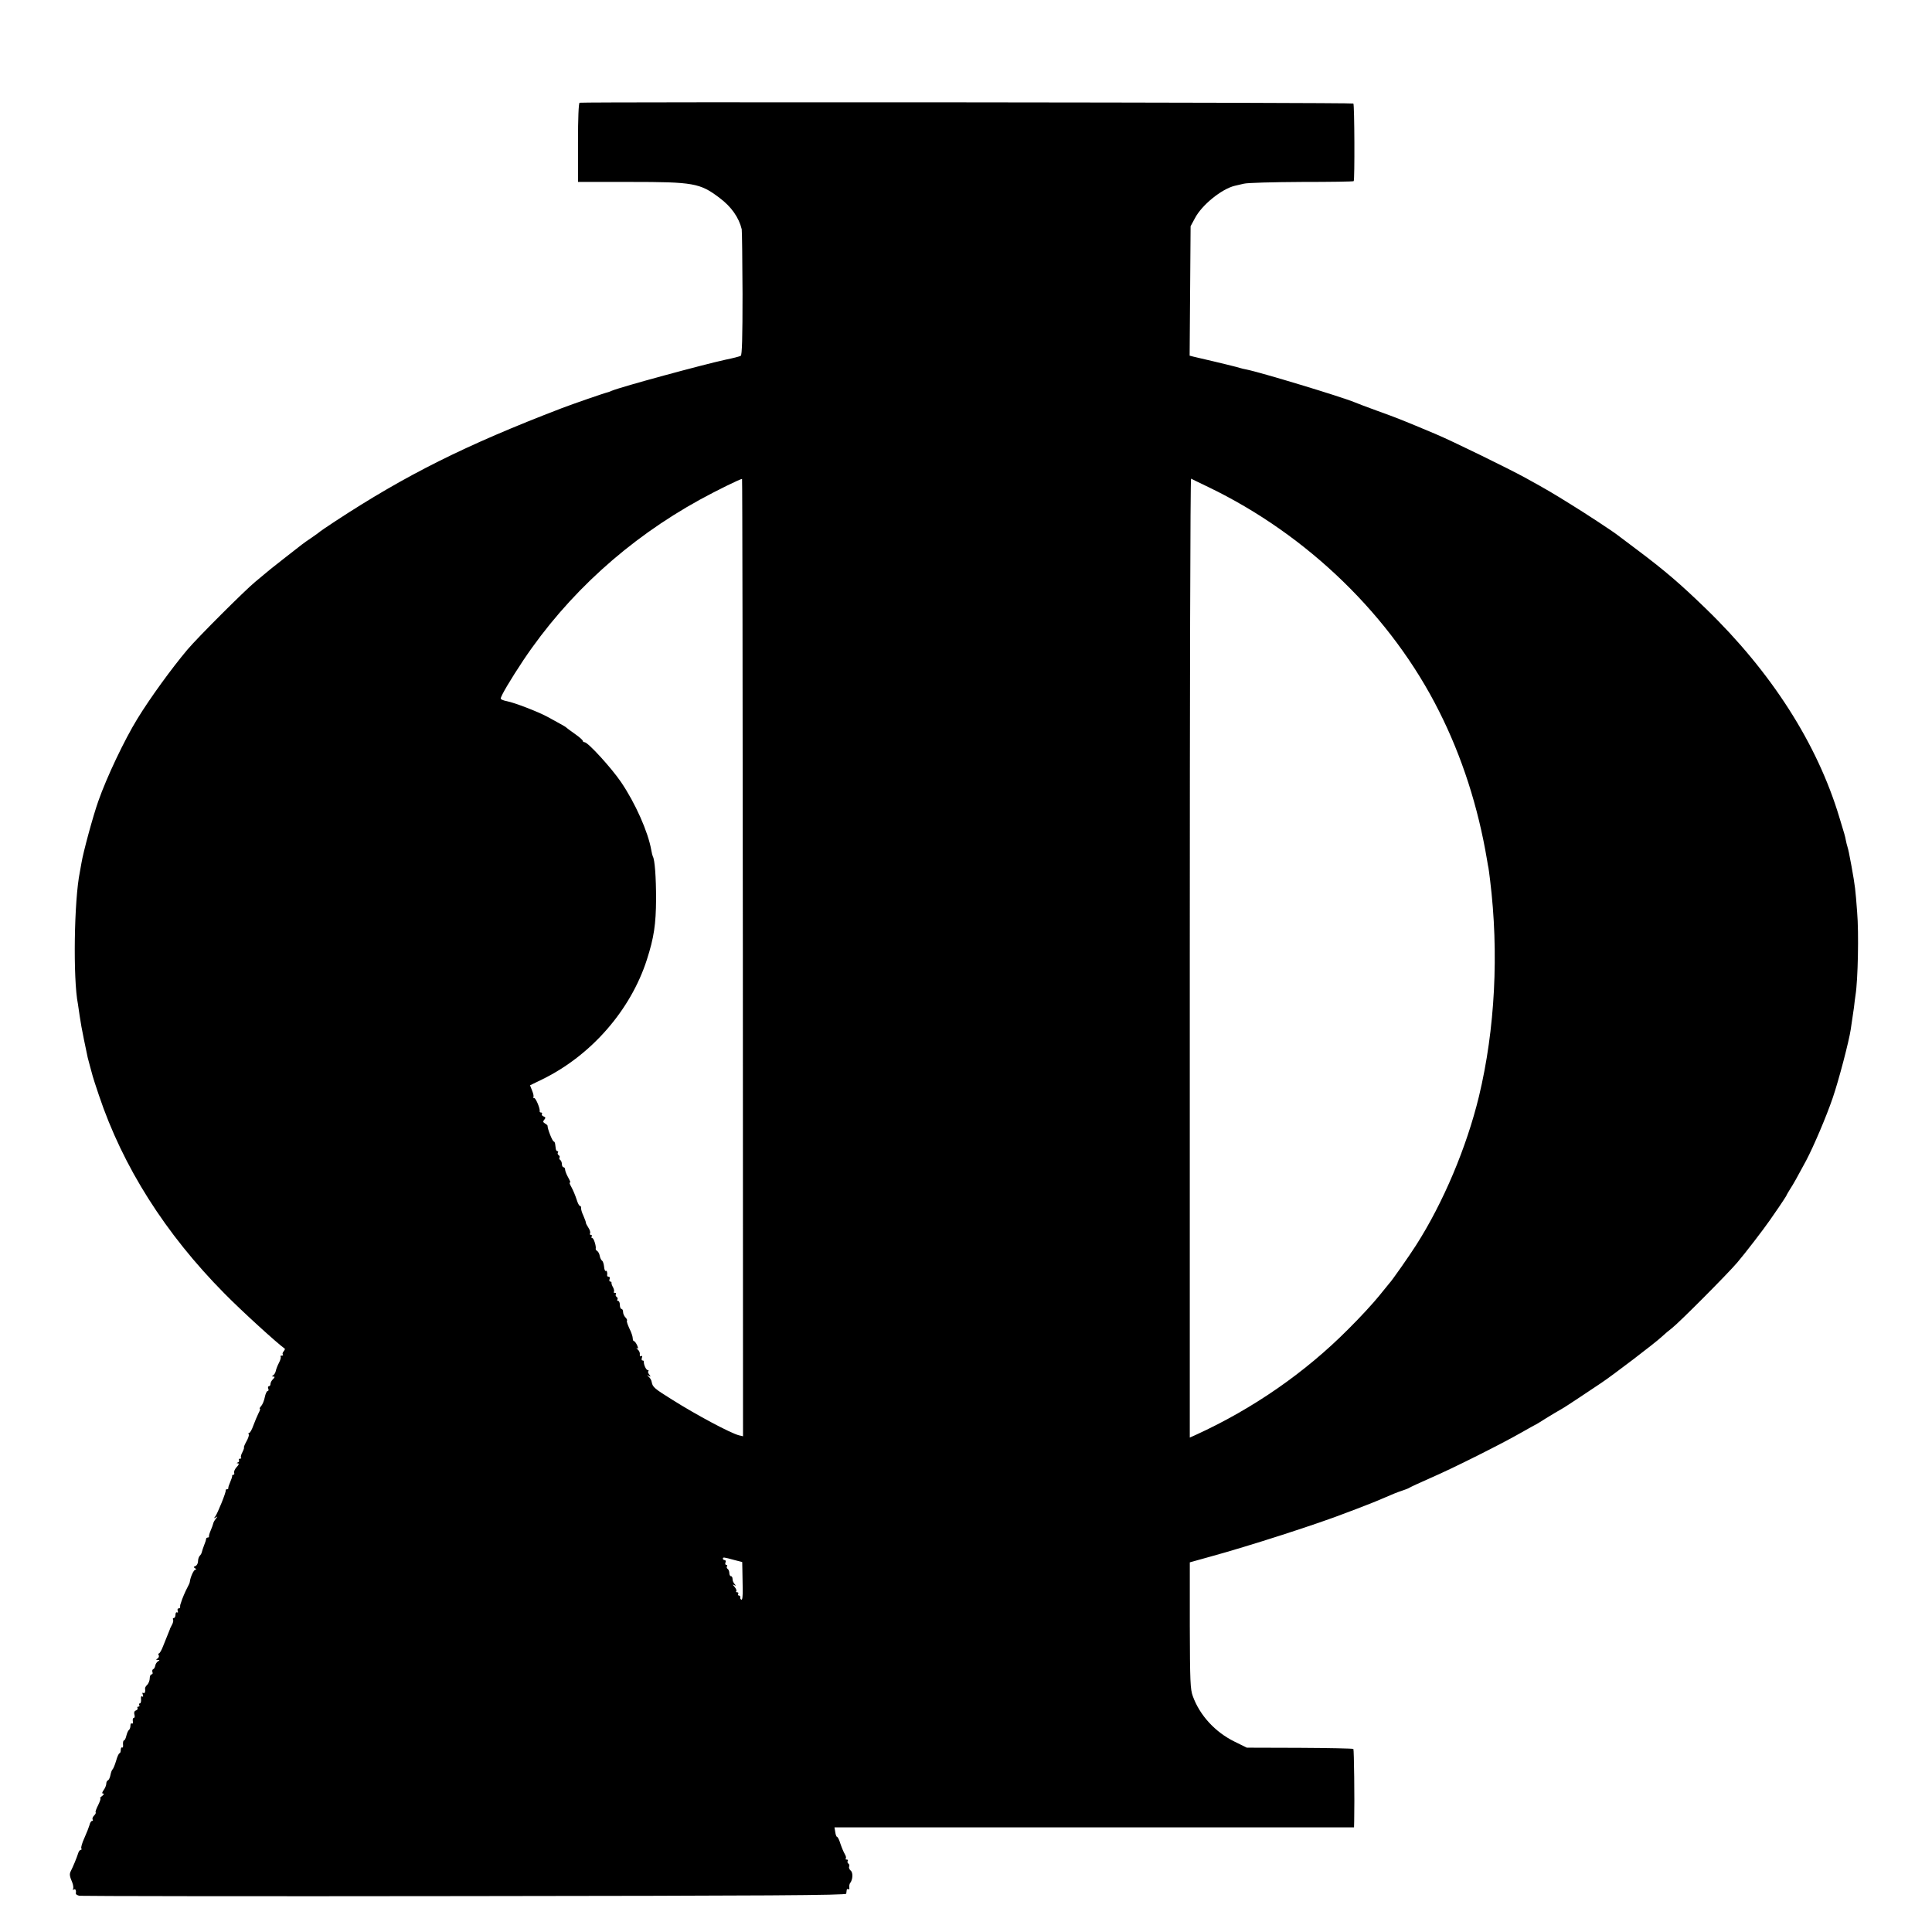<?xml version="1.0" standalone="no"?>
<!DOCTYPE svg PUBLIC "-//W3C//DTD SVG 20010904//EN"
 "http://www.w3.org/TR/2001/REC-SVG-20010904/DTD/svg10.dtd">
<svg version="1.0" xmlns="http://www.w3.org/2000/svg"
 width="1200pt" height="1200pt" viewBox="0 0 1200 1200"
 preserveAspectRatio="xMidYMid meet">
<g transform="translate(0,1200) scale(0.1,-0.1)"
fill="#000000" stroke="none">
<path d="M3600 11362 c-6 -2 -10 -94 -10 -248 l0 -244 323 0 c394 0 435 -7
556 -99 73 -54 121 -123 138 -195 2 -12 4 -191 5 -400 0 -275 -3 -381 -11
-386 -7 -4 -49 -15 -94 -24 -146 -32 -643 -167 -707 -193 -8 -4 -17 -7 -20 -8
-29 -7 -219 -73 -290 -100 -600 -230 -971 -416 -1410 -704 -47 -31 -87 -58
-90 -61 -3 -3 -27 -21 -55 -40 -59 -40 -43 -29 -175 -132 -58 -45 -110 -87
-116 -93 -6 -5 -33 -28 -60 -50 -63 -52 -354 -342 -420 -420 -100 -119 -232
-301 -311 -430 -81 -132 -190 -362 -242 -510 -33 -92 -95 -322 -105 -385 -3
-19 -8 -45 -10 -56 -36 -174 -43 -666 -12 -820 2 -12 7 -45 11 -75 4 -30 16
-97 27 -149 11 -52 21 -102 23 -110 2 -8 9 -35 16 -60 7 -25 13 -49 15 -55 1
-5 18 -58 38 -117 149 -445 413 -861 779 -1231 107 -109 329 -311 376 -344 2
-1 -1 -9 -7 -16 -7 -8 -9 -17 -5 -20 3 -4 0 -7 -7 -7 -7 0 -11 -3 -7 -6 3 -4
-1 -21 -10 -38 -9 -17 -18 -40 -20 -51 -2 -10 -9 -23 -16 -27 -9 -6 -9 -8 1
-8 10 0 10 -4 -2 -16 -9 -8 -16 -22 -16 -30 0 -8 -4 -14 -10 -14 -5 0 -7 -7
-4 -15 4 -8 2 -15 -4 -15 -5 0 -13 -17 -17 -37 -4 -21 -14 -46 -22 -55 -9 -10
-13 -18 -9 -18 4 0 0 -12 -8 -27 -8 -16 -22 -49 -32 -76 -9 -26 -21 -47 -26
-47 -5 0 -7 -4 -3 -9 3 -6 -4 -26 -15 -45 -11 -20 -17 -36 -15 -36 3 0 -1 -13
-9 -29 -9 -16 -12 -31 -9 -35 4 -3 1 -6 -6 -6 -7 0 -10 -4 -7 -9 4 -5 0 -12
-6 -14 -10 -4 -10 -6 0 -6 8 -1 6 -9 -8 -23 -11 -12 -18 -28 -16 -35 3 -7 1
-13 -4 -13 -6 0 -9 -3 -8 -7 1 -5 -5 -21 -12 -38 -7 -16 -13 -33 -12 -37 1 -5
-2 -8 -8 -8 -6 0 -9 -3 -8 -7 3 -11 -51 -144 -65 -162 -10 -12 -9 -13 3 -6 13
8 13 7 0 -9 -8 -10 -15 -23 -16 -30 -1 -6 -8 -24 -15 -41 -7 -16 -12 -33 -11
-37 1 -5 -2 -8 -8 -8 -5 0 -10 -4 -10 -9 0 -5 -5 -22 -12 -38 -6 -15 -12 -34
-14 -42 -1 -7 -7 -18 -13 -24 -6 -6 -11 -21 -11 -34 0 -13 -7 -26 -16 -30 -13
-5 -13 -7 -2 -14 8 -6 9 -9 1 -9 -10 0 -31 -47 -34 -75 0 -5 -7 -21 -15 -35
-12 -22 -34 -73 -39 -92 -2 -5 -4 -11 -5 -15 -1 -5 -2 -11 -1 -15 0 -5 -4 -8
-10 -8 -6 0 -8 -7 -5 -16 3 -8 2 -12 -4 -9 -6 3 -10 -3 -10 -14 0 -12 -5 -21
-11 -21 -5 0 -7 -4 -4 -10 3 -5 0 -20 -7 -32 -7 -13 -13 -25 -13 -28 -2 -5 -8
-20 -43 -107 -9 -24 -21 -43 -25 -43 -5 0 -5 -5 -1 -11 3 -6 0 -15 -7 -20 -12
-7 -11 -9 1 -9 13 0 13 -2 1 -9 -8 -5 -16 -18 -17 -28 -2 -9 -7 -19 -13 -21
-5 -2 -7 -10 -4 -18 3 -8 0 -14 -6 -14 -6 0 -11 -11 -11 -24 0 -14 -7 -31 -15
-40 -9 -8 -15 -19 -14 -23 3 -20 -2 -34 -11 -28 -6 4 -7 -1 -3 -11 4 -11 2
-15 -4 -11 -6 4 -9 -3 -7 -18 1 -14 -2 -25 -7 -25 -6 0 -7 -5 -4 -10 3 -6 1
-10 -5 -10 -6 0 -9 -4 -6 -9 3 -5 -1 -12 -10 -15 -10 -4 -13 -13 -9 -26 3 -11
2 -20 -4 -20 -5 0 -8 -9 -6 -20 2 -11 0 -18 -6 -15 -5 4 -9 -3 -9 -14 0 -11
-4 -22 -9 -26 -5 -3 -12 -19 -16 -35 -4 -17 -10 -30 -15 -30 -4 0 -7 -11 -6
-25 2 -13 -1 -22 -5 -19 -5 3 -9 -4 -9 -15 0 -12 -4 -21 -8 -21 -4 0 -14 -21
-21 -47 -8 -27 -18 -50 -22 -53 -4 -3 -10 -19 -13 -35 -3 -16 -10 -31 -16 -33
-5 -2 -10 -11 -10 -21 0 -9 -7 -27 -16 -39 -11 -16 -12 -22 -3 -22 7 0 4 -7
-7 -15 -10 -8 -16 -15 -11 -15 4 0 -2 -18 -13 -41 -12 -23 -19 -43 -16 -46 3
-3 -2 -12 -10 -20 -8 -8 -12 -19 -9 -24 4 -5 2 -9 -3 -9 -6 0 -13 -11 -16 -25
-4 -14 -18 -50 -32 -81 -14 -30 -22 -59 -19 -64 3 -6 2 -10 -4 -10 -5 0 -13
-10 -16 -22 -8 -26 -32 -84 -45 -109 -10 -19 -8 -32 9 -72 6 -16 8 -33 5 -39
-4 -7 -2 -8 4 -4 11 6 16 -5 13 -26 0 -4 9 -10 22 -13 12 -2 1088 -4 2392 -2
1887 2 2370 5 2371 15 1 6 2 17 3 23 0 5 5 8 10 5 5 -4 8 2 6 11 -1 10 1 23 6
28 16 21 18 64 3 76 -8 7 -13 18 -10 25 3 7 1 16 -5 19 -5 4 -7 11 -4 16 4 5
1 9 -6 9 -7 0 -9 3 -6 7 4 3 1 16 -6 27 -7 12 -19 40 -27 64 -7 23 -16 42 -20
42 -4 0 -10 13 -12 30 l-5 30 1614 0 1613 0 1 38 c3 135 -1 445 -5 449 -3 3
-153 6 -334 7 l-328 1 -77 38 c-120 59 -215 163 -258 281 -16 43 -18 90 -19
440 l0 392 122 34 c242 66 674 205 853 275 33 12 87 33 120 46 33 12 87 35
120 49 33 15 78 33 100 40 22 7 45 16 50 20 6 4 64 31 130 60 139 60 442 212
564 282 46 26 85 48 86 48 2 0 32 18 66 40 35 22 78 47 94 56 17 9 68 43 115
74 47 31 108 72 135 90 72 48 333 247 375 286 19 18 49 43 65 55 45 35 343
334 406 408 51 60 163 206 201 261 10 14 35 50 56 81 21 31 42 63 46 70 3 8
15 28 25 44 19 29 41 68 99 176 47 89 127 277 165 389 38 110 102 356 112 425
3 23 7 50 9 61 2 12 7 45 11 75 3 30 8 65 10 79 15 94 21 385 10 515 -11 145
-12 156 -35 285 -15 81 -19 100 -25 120 -3 10 -8 28 -10 40 -5 27 -7 34 -41
145 -137 456 -422 901 -829 1295 -159 154 -252 234 -425 364 -63 47 -120 90
-125 94 -25 20 -201 136 -296 194 -103 64 -136 84 -274 160 -100 55 -453 228
-560 273 -200 84 -229 96 -365 145 -63 23 -124 46 -135 51 -84 35 -591 188
-673 204 -13 2 -32 7 -42 10 -10 3 -27 8 -37 10 -10 3 -65 16 -123 30 -58 14
-115 27 -128 30 l-23 6 3 402 3 402 27 50 c42 81 165 181 247 201 9 2 34 8 56
13 22 6 183 10 359 11 176 0 322 2 324 5 7 6 5 476 -2 482 -6 7 -4787 11
-4806 5z m1014 -5312 l1 -2971 -25 6 c-50 12 -264 126 -416 222 -109 68 -120
77 -126 108 -1 11 -10 26 -18 33 -13 12 -13 13 0 6 12 -7 13 -5 3 8 -7 8 -10
18 -6 21 3 4 2 7 -4 7 -10 0 -26 36 -24 53 1 4 -3 7 -9 7 -5 0 -6 7 -3 17 4
10 2 14 -4 10 -7 -4 -10 0 -9 10 2 10 -4 24 -13 31 -9 8 -11 11 -4 8 8 -5 8 0
0 19 -7 14 -15 25 -19 25 -5 0 -8 8 -8 18 0 10 -9 38 -21 61 -11 24 -18 45
-15 48 3 3 -1 12 -9 20 -8 8 -15 23 -15 34 0 10 -4 19 -10 19 -5 0 -10 11 -10
25 0 14 -5 25 -11 25 -5 0 -8 4 -4 9 3 5 1 12 -5 16 -6 4 -8 11 -5 16 4 5 1 9
-6 9 -7 0 -9 3 -6 6 3 4 1 16 -5 28 -7 11 -11 24 -10 29 1 4 -2 7 -8 7 -5 0
-7 7 -4 15 4 8 1 15 -5 15 -6 0 -10 3 -10 8 3 18 -2 33 -9 28 -4 -2 -9 10 -10
27 -2 17 -7 34 -13 37 -5 4 -12 17 -14 30 -2 13 -10 27 -16 30 -6 4 -10 10 -9
14 4 15 -12 66 -21 66 -6 0 -7 5 -4 10 3 6 1 10 -5 10 -6 0 -8 4 -5 10 3 5 -1
21 -10 34 -9 14 -16 27 -16 31 1 3 -6 22 -15 43 -10 20 -16 43 -15 50 1 6 -2
12 -7 12 -5 0 -14 18 -21 41 -7 22 -21 56 -32 76 -11 19 -15 32 -9 28 6 -4 1
10 -10 30 -11 19 -20 42 -20 50 0 8 -4 15 -10 15 -5 0 -10 9 -10 19 0 11 -5
23 -10 26 -6 4 -8 10 -5 15 3 5 1 11 -5 15 -6 4 -8 11 -5 16 4 5 2 9 -3 9 -5
0 -9 7 -10 15 -1 8 -3 22 -4 30 -1 8 -5 15 -8 15 -9 0 -40 80 -39 97 1 3 -7
10 -16 15 -13 8 -14 13 -4 24 9 11 8 15 -5 20 -9 3 -13 10 -10 15 3 5 0 9 -5
9 -6 0 -10 3 -9 8 4 15 -24 82 -34 82 -6 0 -9 3 -5 6 3 4 0 21 -8 40 l-13 33
76 37 c303 148 549 429 650 744 44 137 56 220 57 375 0 136 -8 246 -20 265 -2
4 -7 22 -10 41 -20 113 -99 291 -188 422 -60 88 -205 247 -226 247 -6 0 -11 4
-11 8 0 5 -21 24 -47 42 -27 19 -50 36 -53 39 -3 4 -21 15 -40 25 -19 11 -55
30 -80 44 -59 32 -205 88 -252 97 -21 4 -38 11 -38 16 0 16 62 120 141 239
275 410 650 751 1095 996 100 55 258 133 263 129 2 -2 4 -1341 5 -2975z m2891
2925 c617 -297 1138 -803 1434 -1394 141 -280 242 -592 297 -921 4 -25 8 -47
9 -50 1 -3 5 -36 10 -75 56 -454 31 -929 -69 -1345 -77 -317 -222 -661 -391
-925 -38 -60 -154 -226 -165 -235 -3 -3 -32 -39 -65 -80 -33 -41 -118 -134
-190 -205 -268 -270 -593 -495 -947 -657 l-38 -17 0 2980 c0 1639 3 2978 8
2976 4 -2 52 -26 107 -52z m-2942 -6665 l47 -12 1 -47 c0 -25 1 -79 2 -118 1
-45 -2 -72 -8 -69 -5 2 -9 9 -7 15 1 6 -3 11 -9 11 -5 0 -7 5 -4 10 3 6 1 10
-6 10 -7 0 -9 3 -6 7 4 3 -1 15 -10 26 -13 15 -14 18 -3 12 12 -6 13 -5 3 6
-7 7 -13 21 -13 31 0 10 -4 18 -10 18 -5 0 -10 9 -10 19 0 11 -5 23 -10 26 -6
4 -8 11 -5 16 4 5 2 9 -4 9 -6 0 -8 7 -5 15 4 8 1 15 -5 15 -6 0 -11 4 -11 9
0 10 4 10 73 -9z"/>
</g>
</svg>
